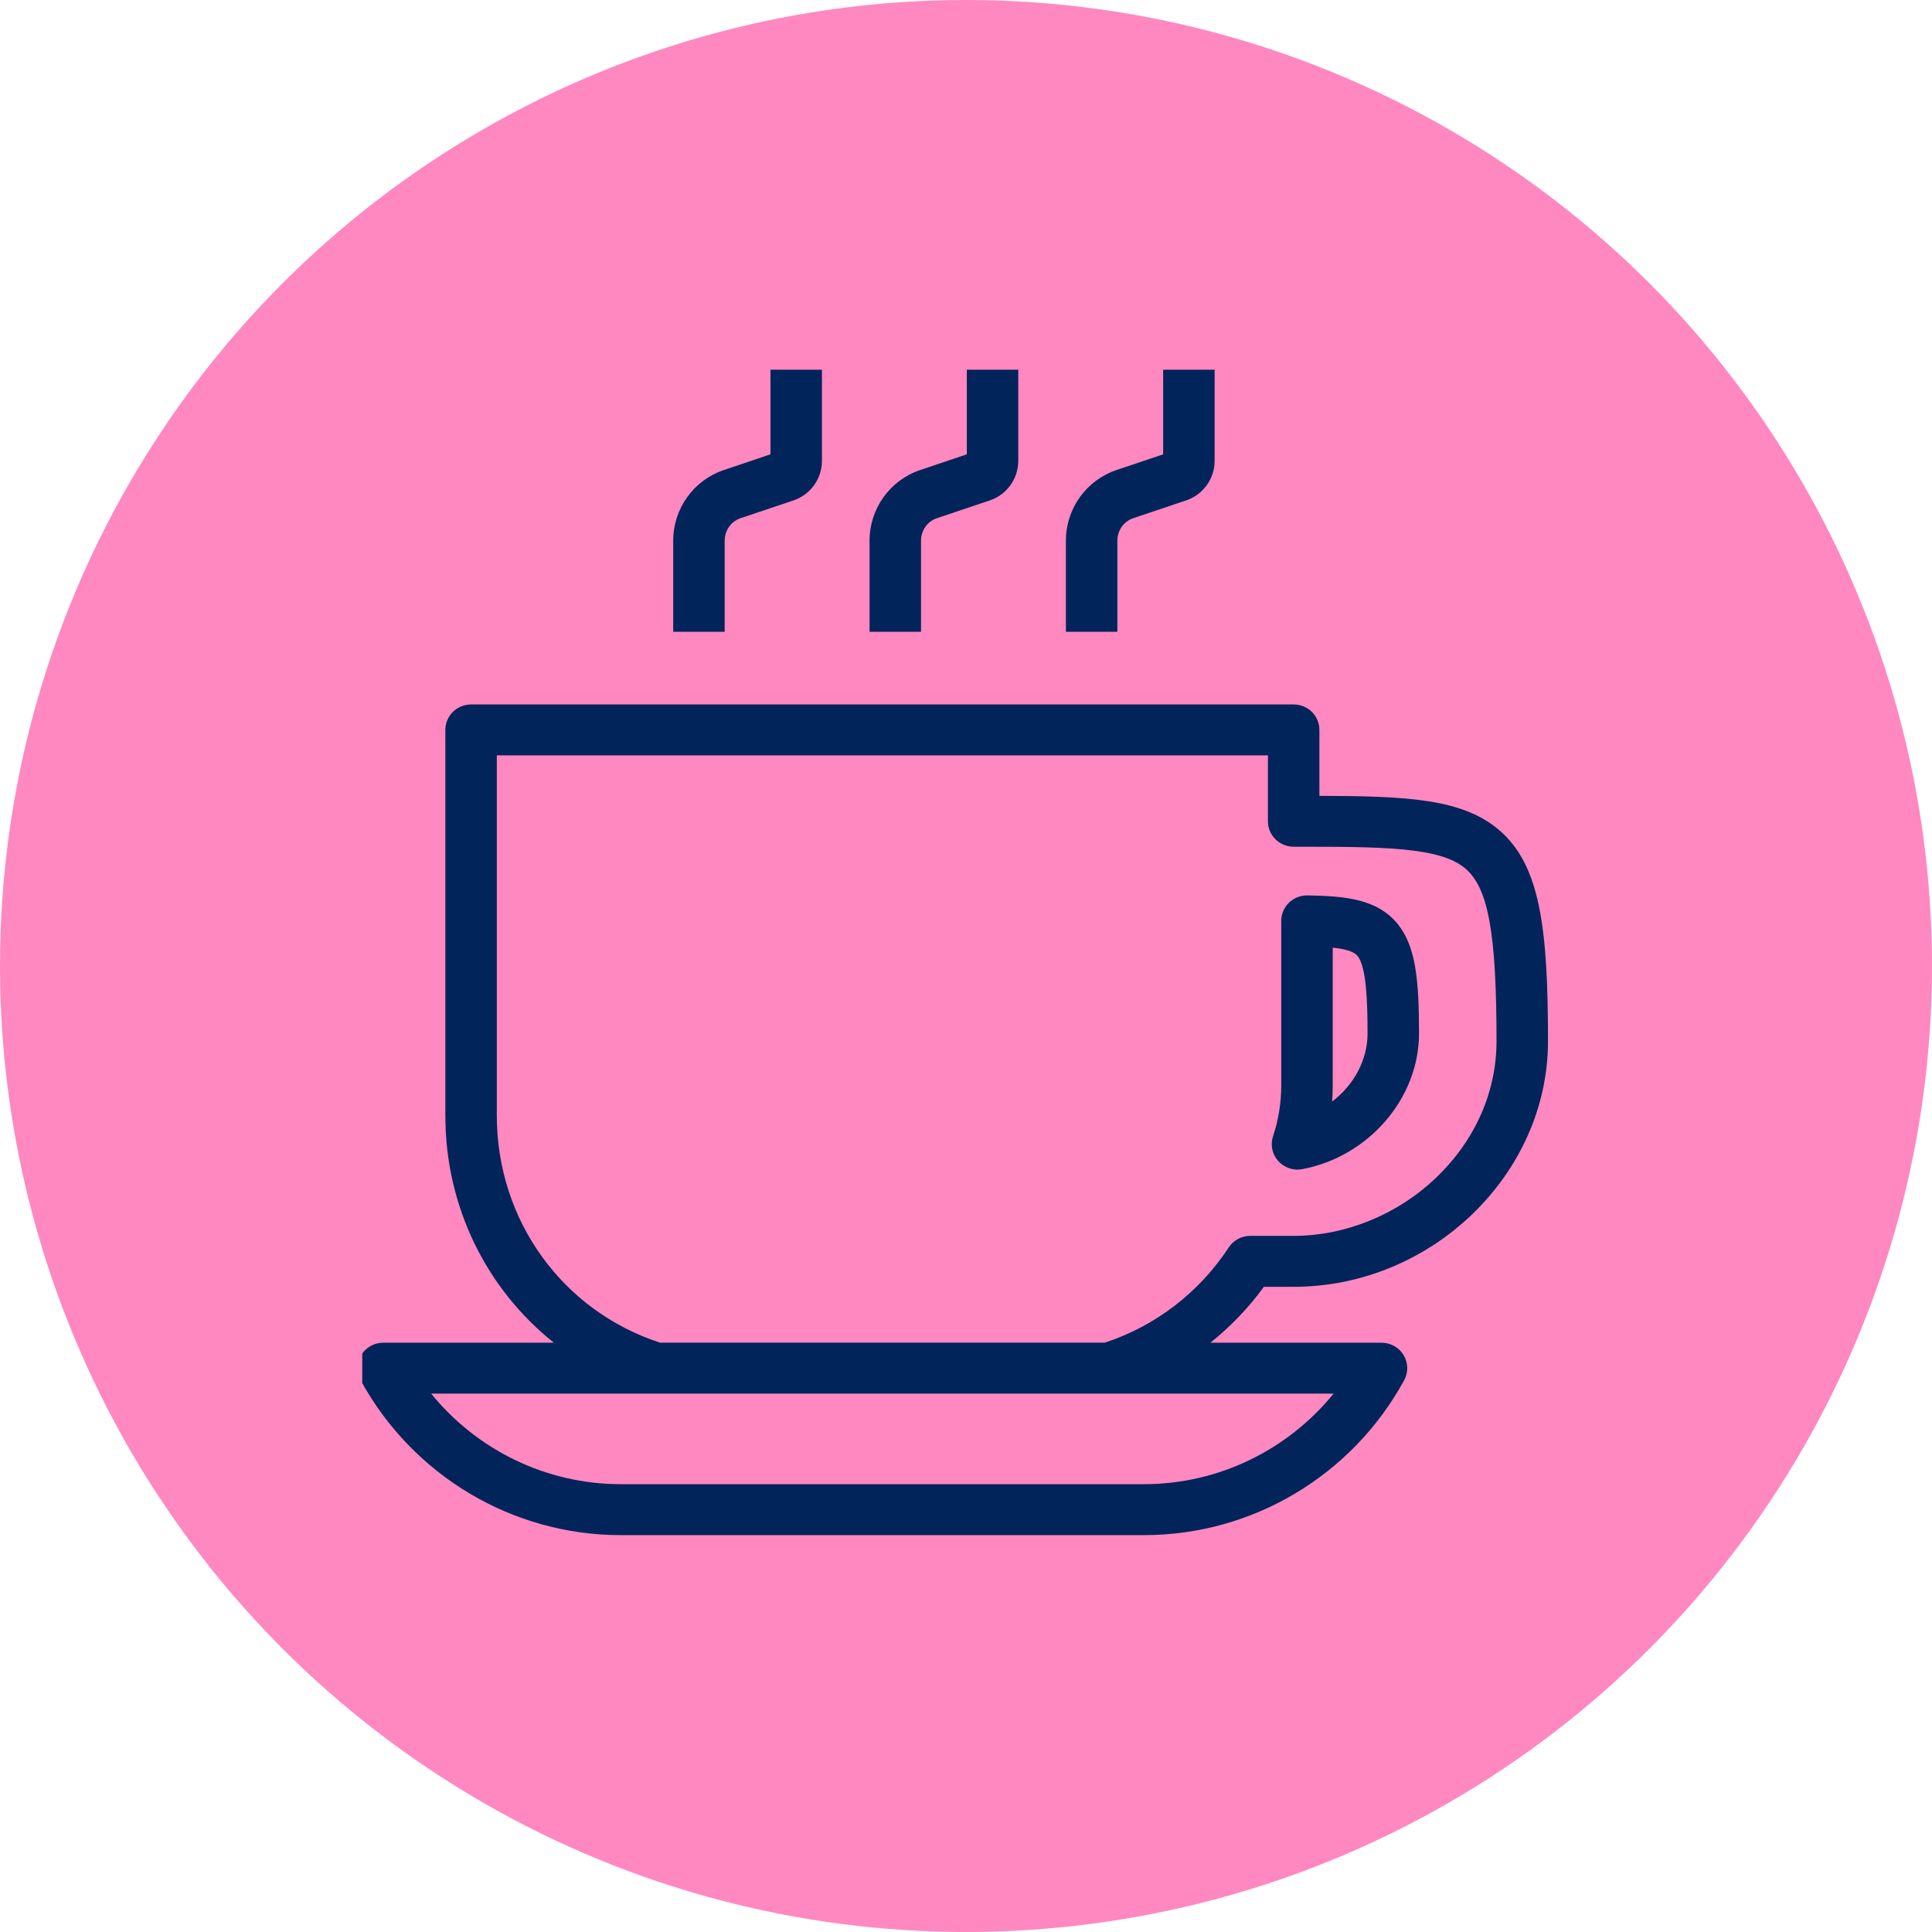 <?xml version="1.0" encoding="utf-8"?>
<svg xmlns="http://www.w3.org/2000/svg" width="64" height="64" viewBox="0 0 64 64" fill="none">
<circle cx="32" cy="32" r="32" fill="#FF88C0"/>
<g clip-path="url(#clip0)">
<path d="M41.867 42.627H42.855C47.422 42.627 51.279 38.903 51.279 34.495C51.279 30.771 51.029 28.666 49.661 27.497C48.449 26.46 46.622 26.371 43.707 26.363V24.179C43.707 23.713 43.326 23.336 42.855 23.336H15.605C15.134 23.336 14.753 23.714 14.753 24.179V36.961C14.753 39.973 16.117 42.703 18.347 44.479H12.696C12.396 44.479 12.118 44.635 11.964 44.89C11.81 45.146 11.804 45.462 11.947 45.724C13.677 48.887 16.978 50.853 20.56 50.853H37.901C41.483 50.853 44.784 48.888 46.514 45.724C46.657 45.462 46.65 45.146 46.497 44.89C46.343 44.635 46.065 44.479 45.765 44.479H40.097C40.762 43.946 41.36 43.325 41.867 42.627ZM37.9 49.165H20.56C18.105 49.165 15.81 48.044 14.282 46.165H44.177C42.65 48.044 40.354 49.165 37.9 49.165ZM40.702 41.325C39.726 42.815 38.271 43.93 36.597 44.477H21.863C18.625 43.421 16.458 40.416 16.458 36.96V25.023H42.002V27.206C42.002 27.672 42.384 28.049 42.855 28.049C45.772 28.049 47.7 28.049 48.545 28.773C49.305 29.422 49.574 30.919 49.574 34.495C49.574 36.188 48.853 37.802 47.545 39.039C46.267 40.247 44.557 40.94 42.855 40.94H41.433C41.142 40.933 40.864 41.078 40.702 41.325Z" fill="#01245B"/>
<path d="M42.982 38.745C43.036 38.745 43.09 38.74 43.143 38.729C45.346 38.311 47.007 36.378 47.007 34.234C47.007 32.461 46.897 31.361 46.315 30.628C45.636 29.772 44.553 29.684 43.312 29.661C43.082 29.659 42.862 29.744 42.699 29.903C42.535 30.062 42.443 30.279 42.443 30.505V35.955C42.443 36.529 42.352 37.095 42.172 37.637C42.086 37.894 42.13 38.176 42.291 38.395C42.451 38.615 42.708 38.745 42.982 38.745ZM44.148 35.957V31.393C44.613 31.442 44.861 31.529 44.974 31.671C45.263 32.035 45.302 33.171 45.302 34.234C45.302 35.12 44.843 35.949 44.128 36.491C44.141 36.313 44.148 36.135 44.148 35.957Z" fill="#01245B"/>
<path d="M30.51 17.913C30.51 17.572 30.72 17.273 31.033 17.167L32.789 16.577C33.353 16.386 33.732 15.858 33.732 15.264V12.247H32.027V15.05L30.483 15.57C29.479 15.908 28.805 16.85 28.805 17.912V20.928H30.51V17.913V17.913Z" fill="#01245B"/>
<path d="M24.006 17.913C24.006 17.572 24.216 17.273 24.529 17.167L26.285 16.577C26.849 16.386 27.228 15.858 27.228 15.264V12.247H25.523V15.05L23.98 15.57C22.976 15.908 22.301 16.85 22.301 17.912V20.928H24.006V17.913V17.913Z" fill="#01245B"/>
<path d="M37.014 17.913C37.014 17.572 37.224 17.273 37.537 17.167L39.292 16.577C39.857 16.386 40.236 15.858 40.236 15.264V12.247H38.531V15.05L36.987 15.57C35.983 15.908 35.309 16.85 35.309 17.912V20.928H37.014V17.913Z" fill="#01245B"/>
</g>
<defs>
<clipPath id="clip0">
<rect width="40" height="40" fill="white" transform="translate(12 12)"/>
</clipPath>
</defs>
</svg>